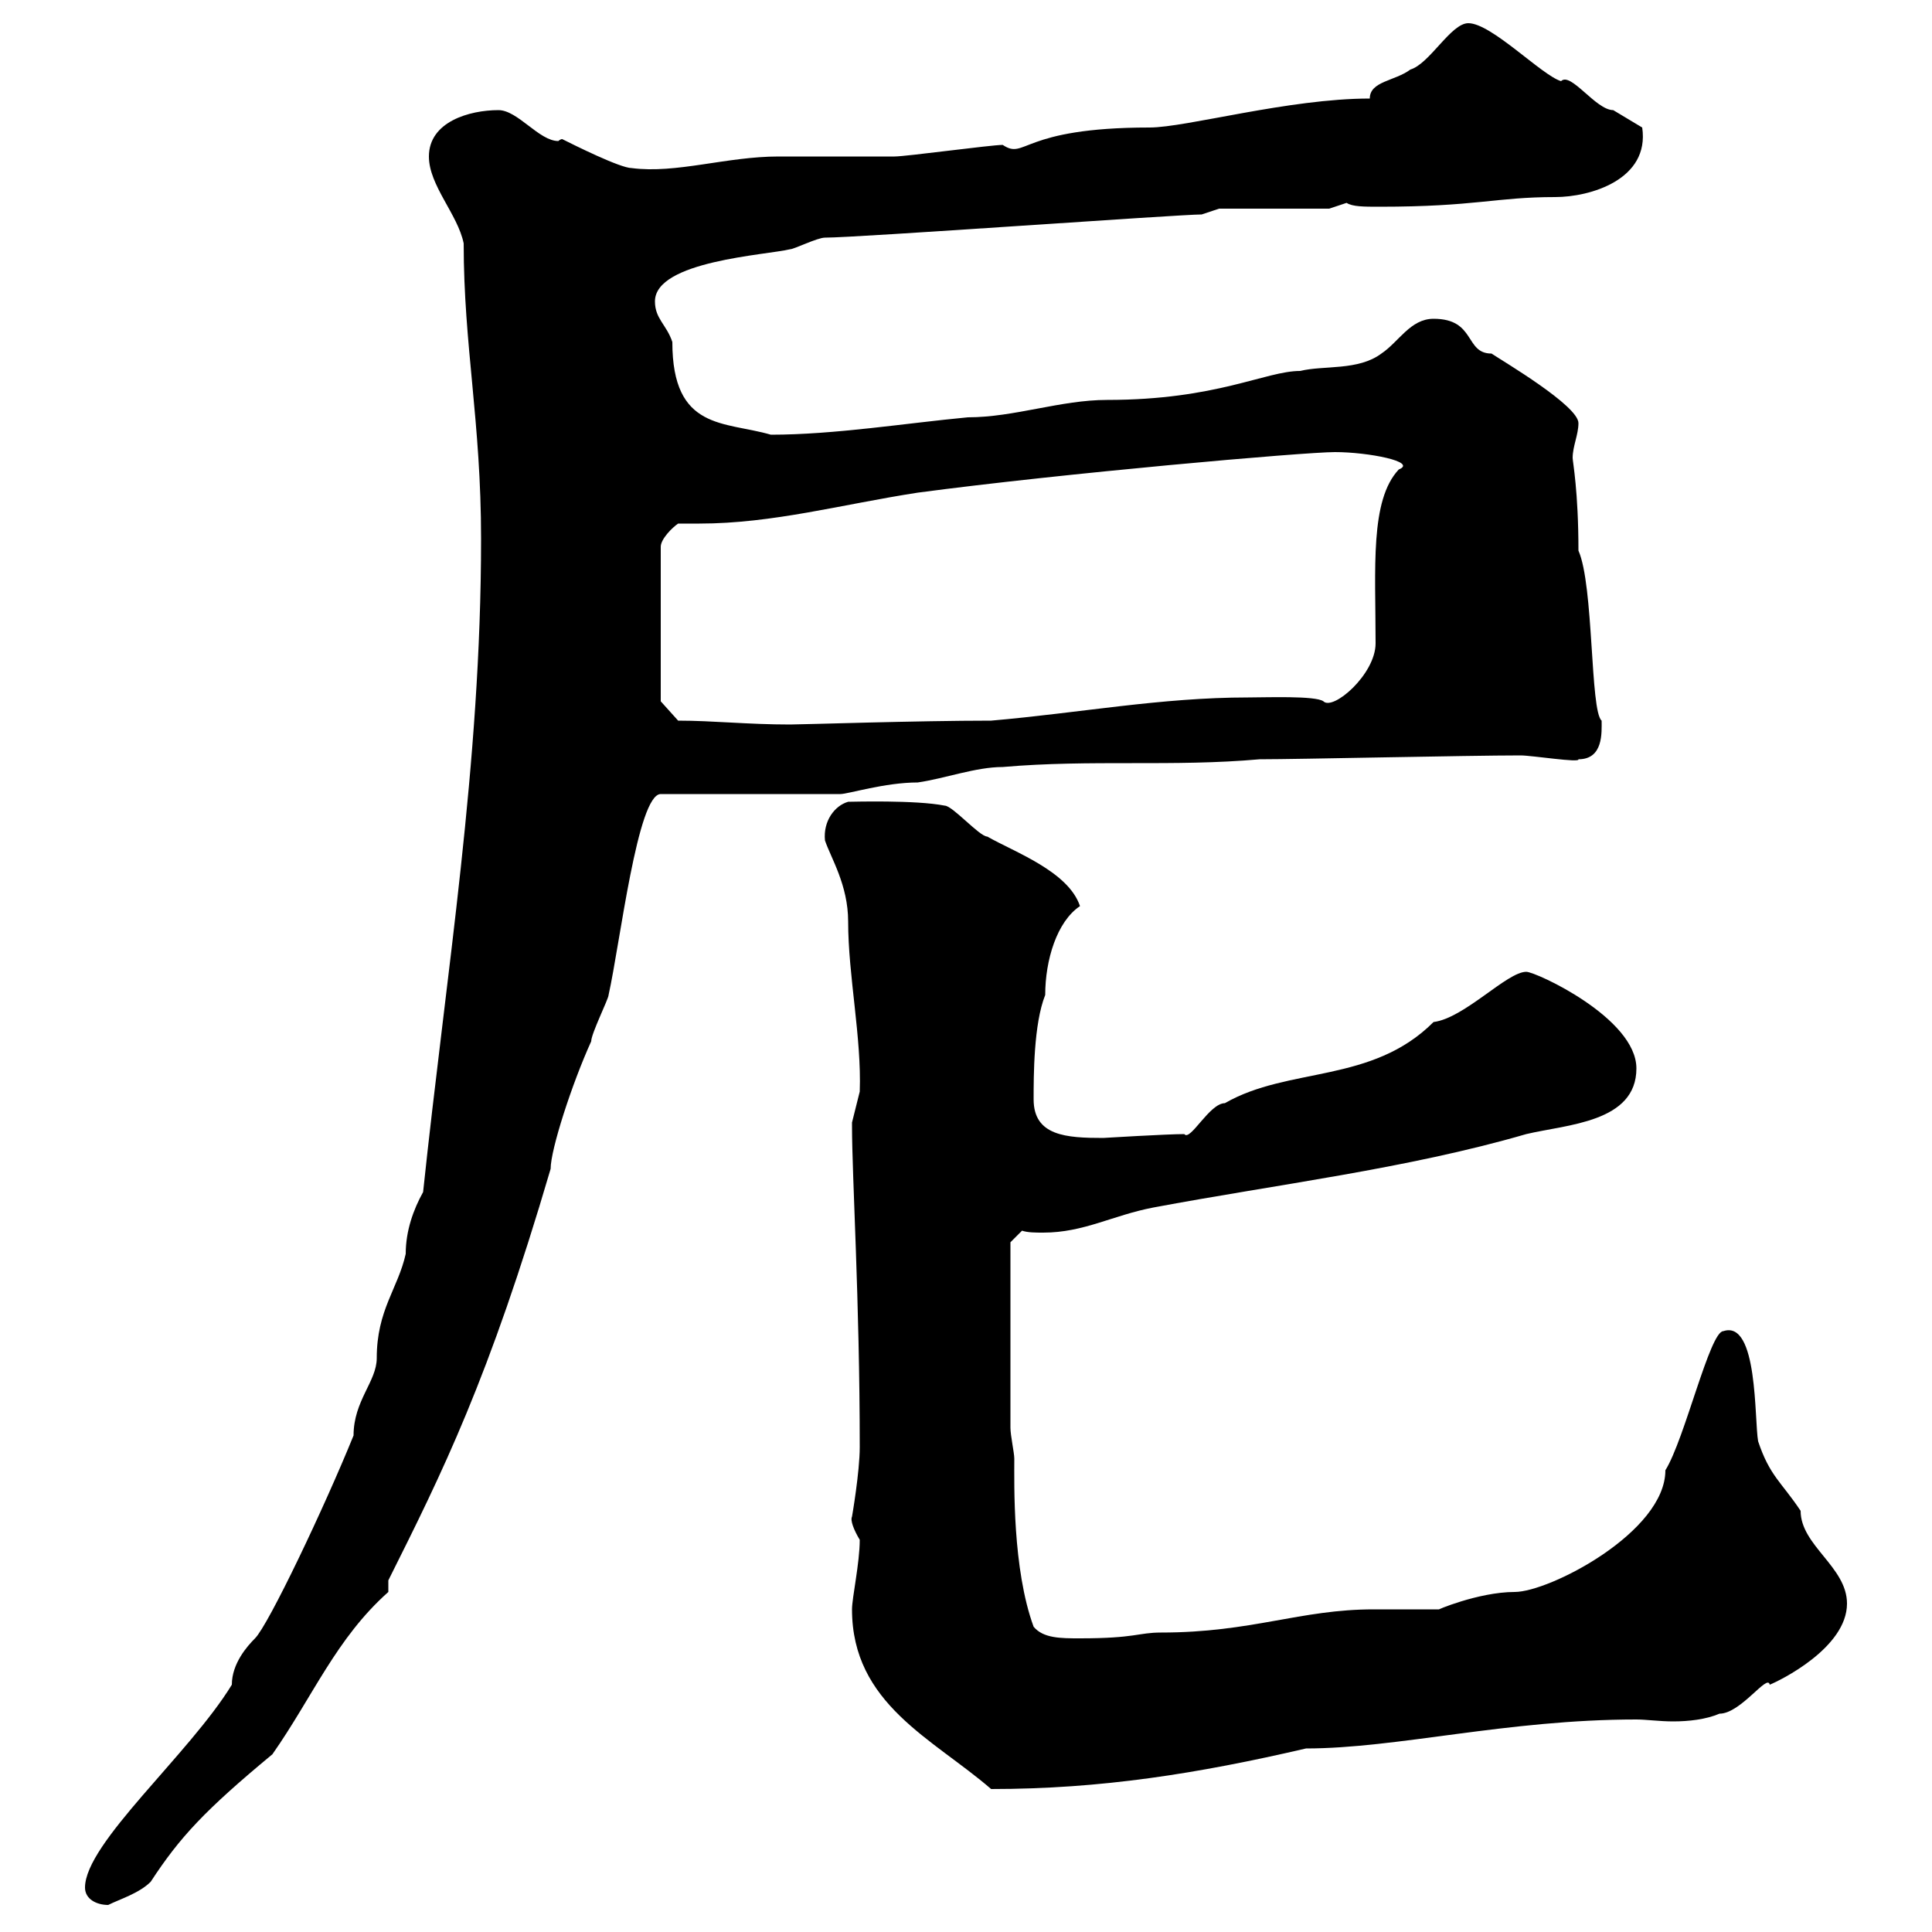 <svg xmlns="http://www.w3.org/2000/svg" xmlns:xlink="http://www.w3.org/1999/xlink" width="300" height="300"><path d="M13.20 293.10C13.20 294.90 15 295.80 16.80 295.80C18.60 294.90 21.60 294 23.40 292.20C27.90 285.30 31.80 281.10 42.30 272.40C48.60 263.40 52.20 254.40 60.30 247.20L60.30 245.40C68.70 228.60 75.90 214.20 85.50 181.50C85.50 178.50 88.80 168.30 91.80 161.70C91.80 160.50 94.50 155.10 94.50 154.50C96.30 146.40 99 123.30 102.60 123.30L130.50 123.30C131.70 123.30 137.40 121.50 142.50 121.50C146.70 120.90 151.50 119.10 155.70 119.10C169.50 117.90 182.10 119.10 195.60 117.90C201.60 117.90 228 117.30 236.10 117.30C237.90 117.30 245.40 118.50 245.10 117.90C249 117.90 248.70 113.70 248.70 111.90C246.90 110.40 247.50 90.90 245.10 85.50C245.10 76.20 244.20 71.70 244.20 71.10C244.20 69.30 245.10 67.50 245.10 65.70C245.10 63 233.40 56.10 231.60 54.90C227.40 54.90 229.20 49.50 222.60 49.50C219 49.50 217.20 53.10 214.50 54.90C210.90 57.60 205.50 56.70 201.90 57.60C196.50 57.60 189 62.10 171.90 62.10C164.70 62.10 157.50 64.80 150.30 64.80C140.70 65.70 129.60 67.50 119.70 67.50C112.50 65.40 104.40 66.90 104.40 53.10C103.50 50.40 101.70 49.50 101.70 46.80C101.70 40.50 119.10 39.60 122.70 38.70C123.30 38.70 126.90 36.90 128.10 36.90C133.20 36.90 183 33.30 186.60 33.30L189.30 32.40L206.40 32.40L209.10 31.50C210 32.10 211.80 32.10 214.20 32.10C229.20 32.10 232.20 30.60 241.50 30.60C246.90 30.60 256.20 27.90 255 19.80C255 19.80 250.50 17.10 250.50 17.10C247.80 17.10 243.90 11.10 242.40 12.60C239.40 11.70 231.60 3.60 228 3.60C225.30 3.60 222 9.90 219 10.80C216.60 12.60 212.70 12.60 212.70 15.30C200.10 15.30 184.20 19.80 178.50 19.80C158.40 19.80 159.30 24.90 155.70 22.50C153.90 22.50 140.70 24.30 138.90 24.30C137.10 24.30 122.70 24.30 120.90 24.30C112.80 24.30 105 27 98.10 26.10C96.30 26.10 89.10 22.50 87.30 21.60C87 21.60 86.70 21.90 86.70 21.90C83.70 21.90 80.40 17.10 77.40 17.10C72.90 17.10 66.60 18.90 66.60 24.30C66.60 28.80 71.10 33.30 72 37.80C72 53.70 74.70 65.40 74.70 83.70C74.70 118.80 69.30 150.90 65.70 185.10C64.20 187.80 63 191.10 63 194.70C61.80 200.10 58.50 203.40 58.50 210.90C58.50 214.50 54.90 217.50 54.90 222.90C50.40 234 41.70 252.30 39.60 254.40C38.40 255.60 36 258.30 36 261.60C29.40 272.40 13.20 286.20 13.20 293.10ZM132.30 249.90C132.30 264.60 144.90 270 153.90 277.80C171 277.80 186 275.40 202.80 271.50C216.90 271.50 234 267 254.10 267C255.60 267 257.70 267.30 259.80 267.30C262.20 267.30 264.90 267 267 266.10C270.30 266.10 274.50 259.80 274.80 261.60C276.30 261 286.80 255.90 286.80 249C286.80 243.30 279.60 240 279.60 234.60C276.60 230.10 274.80 229.20 273 223.80C272.40 220.50 273 204.90 267.60 206.70C265.50 206.70 261.60 223.50 258.60 228.30C258.60 237.90 240.60 247.20 235.20 247.20C229.50 247.20 222.60 250.20 223.50 249.90C220.20 249.90 216.90 249.90 213.30 249.90C201.90 249.90 194.40 253.50 180.30 253.50C176.70 253.50 176.40 254.40 167.70 254.40C164.70 254.40 162 254.40 160.50 252.60C157.20 243.60 157.50 230.40 157.50 226.50C157.50 225.60 156.90 222.90 156.90 221.70L156.90 192.90L158.70 191.10C159.60 191.40 160.80 191.40 162 191.40C168.30 191.40 172.80 188.70 179.10 187.50C198.30 183.90 218.40 181.50 237 176.10C243.30 174.60 254.10 174.30 254.10 165.90C254.10 158.10 238.50 150.90 237 150.90C234 150.90 227.40 158.10 222.60 158.70C213 168.30 200.10 165.60 190.20 171.30C187.80 171.30 184.80 177.30 183.90 176.10C181.20 176.10 171.30 176.70 171.30 176.70C165.60 176.70 160.50 176.40 160.50 170.70C160.50 167.10 160.50 159 162.30 154.50C162.30 149.10 164.10 143.10 167.70 140.70C165.90 135.30 157.50 132.30 153.30 129.90C152.10 129.90 147.90 125.10 146.70 125.10C142.20 124.20 132.30 124.50 131.70 124.50C129.60 125.10 127.80 127.50 128.10 130.50C129 133.20 131.70 137.40 131.70 143.10C131.70 151.50 133.80 161.10 133.50 169.50C133.50 169.50 132.30 174.30 132.30 174.30C132.30 174.90 132.30 174.90 132.30 174.90C132.30 182.70 133.50 201.90 133.50 224.70C133.50 228.60 132.30 235.50 132.30 235.50C132 236.10 132.60 237.60 133.50 239.10C133.50 242.70 132.30 248.10 132.30 249.90ZM105.30 111.90L102.60 108.90L102.60 84.90C102.60 83.70 104.40 81.90 105.30 81.30C106.50 81.30 107.40 81.30 108.60 81.30C120 81.30 130.80 78.30 142.50 76.50C165 73.50 202.50 70.20 207.30 70.20C212.40 70.20 220.20 71.70 217.20 72.90C212.70 77.70 213.60 88.20 213.60 99.90C213.60 104.70 207 110.40 205.50 108.90C204.30 108 196.50 108.30 193.80 108.30C180.30 108.30 167.70 110.70 153.90 111.90C142.50 111.90 124.50 112.50 122.70 112.50C116.10 112.50 110.70 111.90 105.30 111.90Z"/></svg>